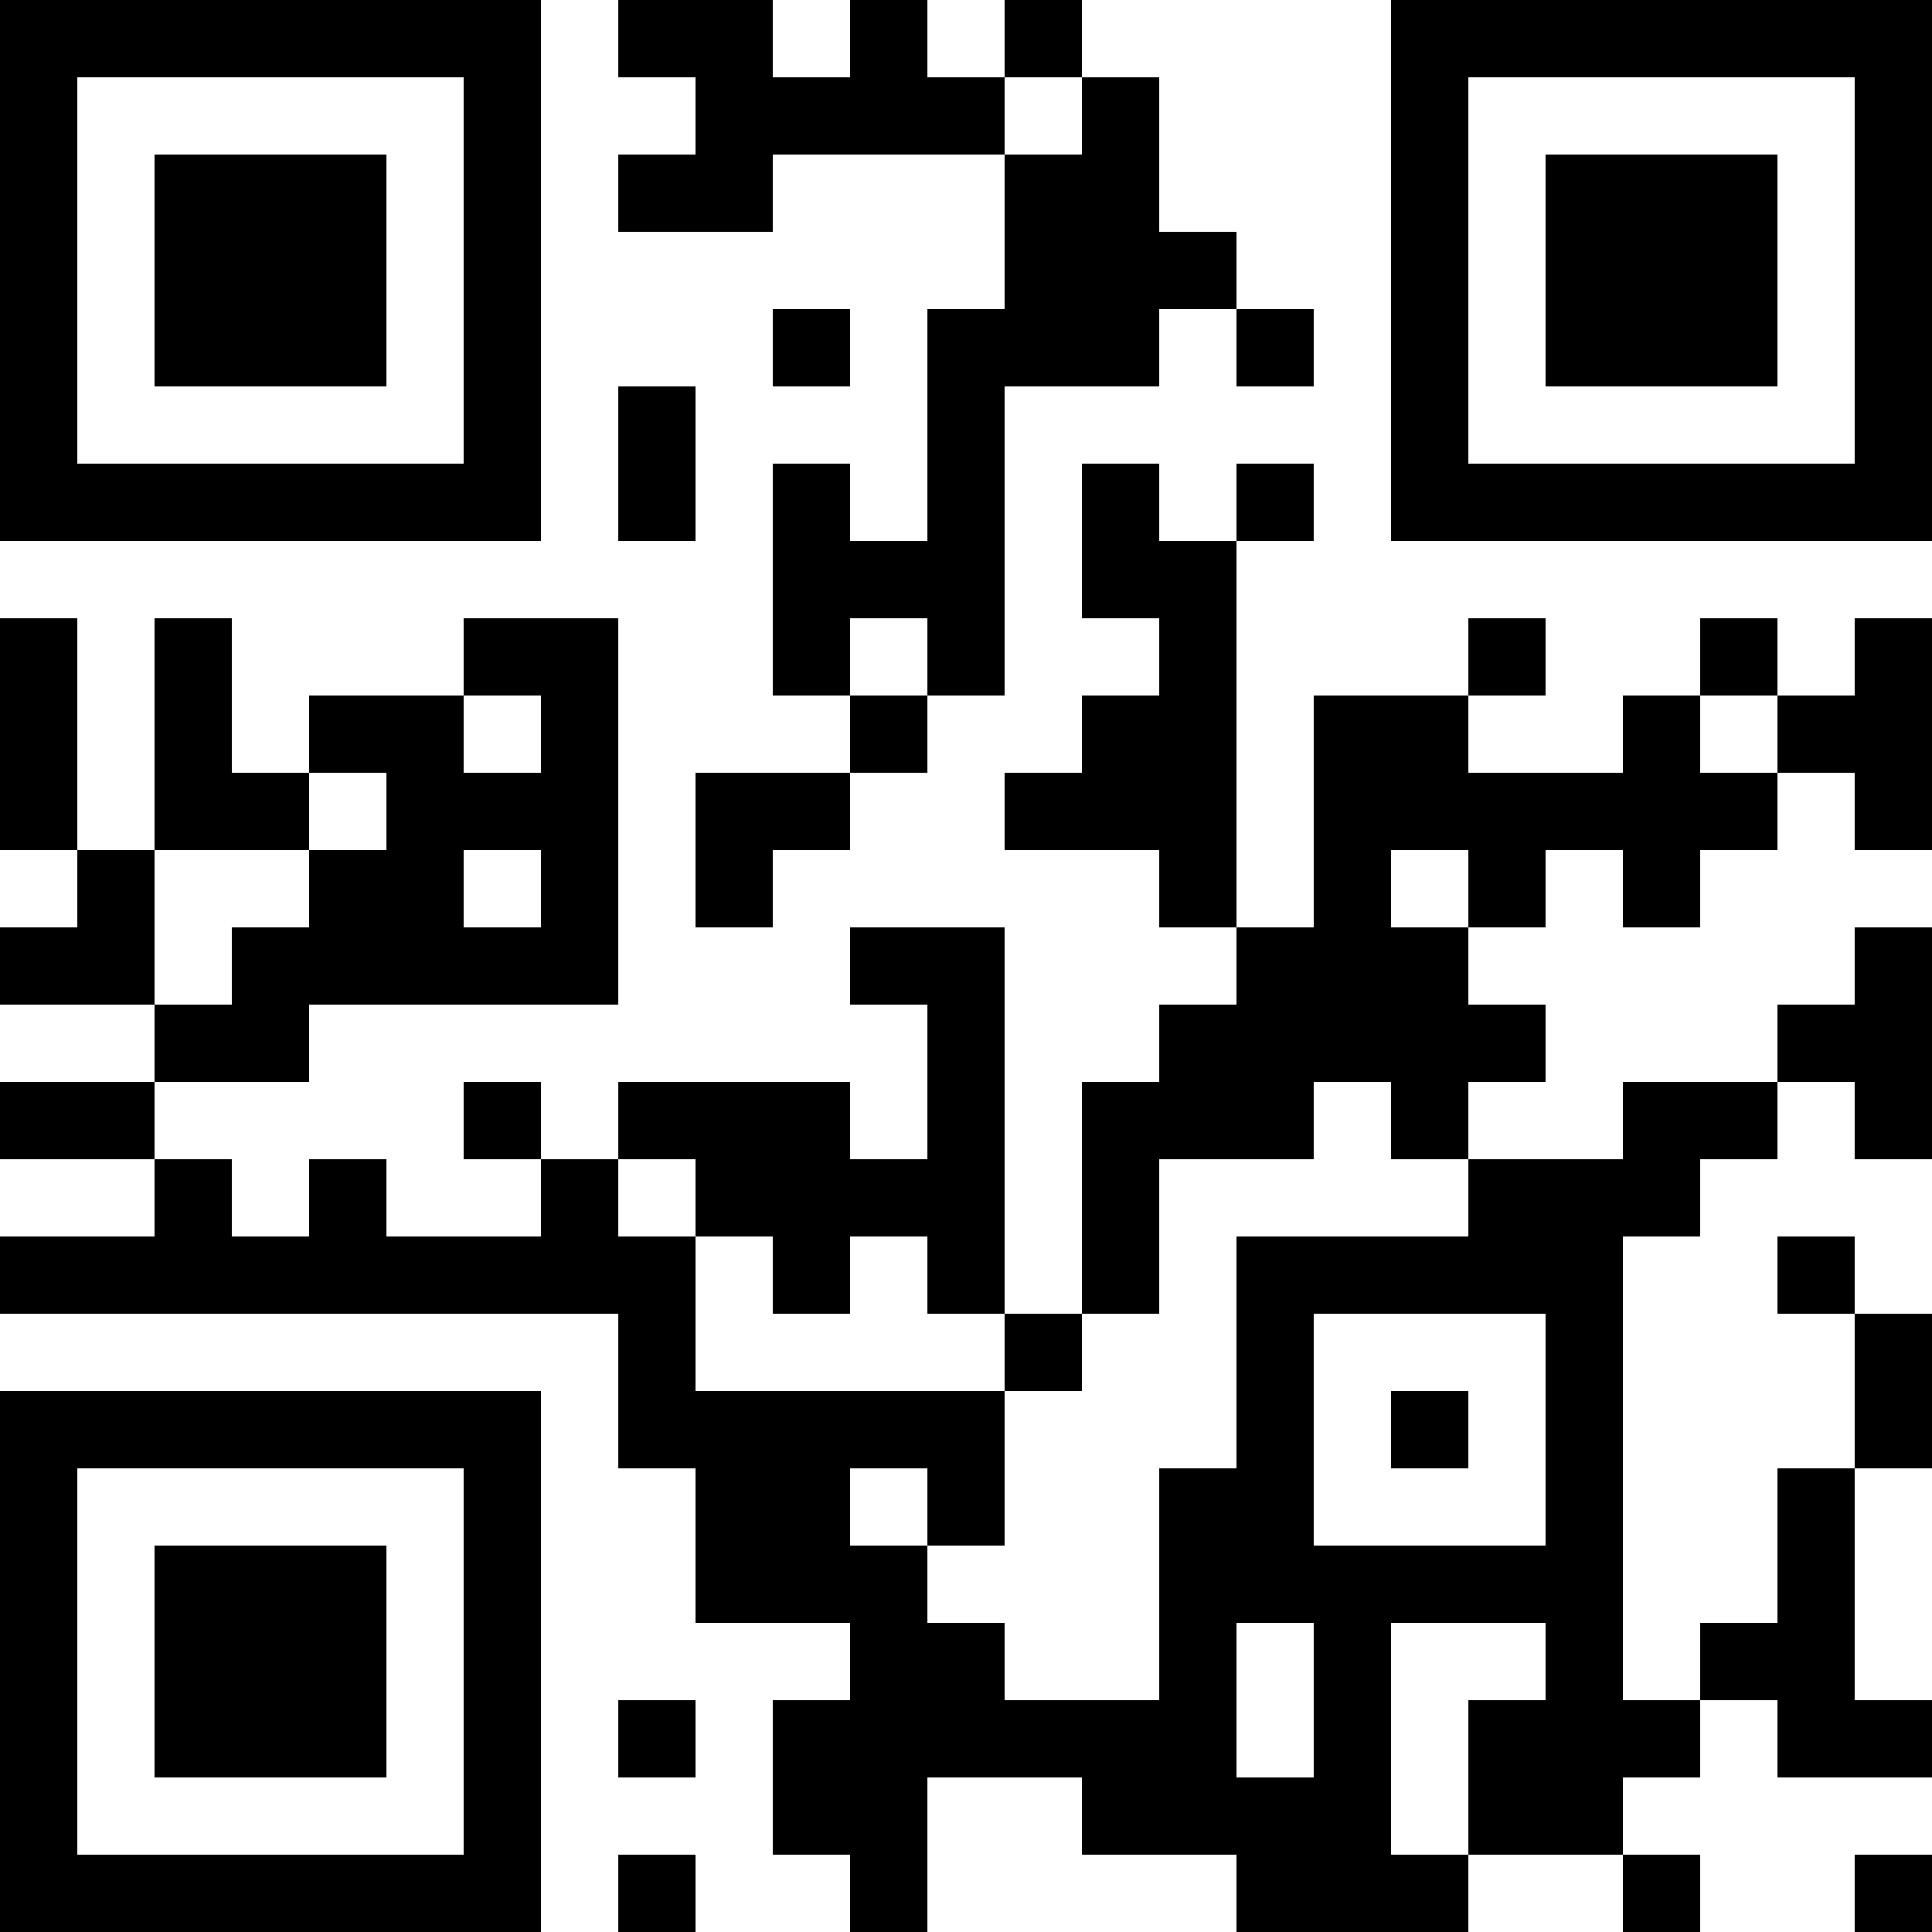 <svg xml:space="preserve" style="enable-background:new 0 0 200 200;" viewBox="0 0 200 200" y="0px" x="0px" xmlns:xlink="http://www.w3.org/1999/xlink" xmlns="http://www.w3.org/2000/svg" version="1.1">
<style type="text/css">
	.st0{fill:#FFFFFF;}
</style>
<g id="Layer_2">
	<rect height="200" width="200" class="st0"></rect>
</g>
<g id="Layer_1">
	<g>
		<rect height="8" width="8" y="0" x="104"></rect>
		<path d="M144,0v56h56V0H144z M192,48h-40V8h40V48z"></path>
		<rect height="24" width="24" y="16" x="16"></rect>
		<polygon points="80,16 104,16 104,8 96,8 96,0 88,0 88,8 80,8 80,0 64,0 64,8 72,8 72,16 64,16 64,24 80,24"></polygon>
		<polygon points="104,16 104,32 96,32 96,56 88,56 88,48 80,48 80,72 88,72 88,64 96,64 96,72 104,72 104,40 120,40 120,32 128,32 
			128,24 120,24 120,8 112,8 112,16"></polygon>
		<rect height="8" width="8" y="32" x="80"></rect>
		<rect height="8" width="8" y="32" x="128"></rect>
		<rect height="24" width="24" y="16" x="160"></rect>
		<path d="M56,0H0v56h56V0z M8,48V8h40v40H8z"></path>
		<rect height="16" width="8" y="40" x="64"></rect>
		<rect height="8" width="8" y="48" x="128"></rect>
		<rect height="8" width="8" y="64" x="152"></rect>
		<rect height="8" width="8" y="64" x="176"></rect>
		<polygon points="192,72 184,72 184,80 192,80 192,88 200,88 200,64 192,64"></polygon>
		<rect height="24" width="8" y="64"></rect>
		<rect height="8" width="8" y="72" x="88"></rect>
		<polygon points="176,72 168,72 168,80 152,80 152,72 136,72 136,96 128,96 128,104 120,104 120,112 112,112 112,136 120,136 
			120,120 136,120 136,112 144,112 144,120 152,120 152,112 160,112 160,104 152,104 152,96 144,96 144,88 152,88 152,96 160,96 
			160,88 168,88 168,96 176,96 176,88 184,88 184,80 176,80"></polygon>
		<polygon points="32,80 24,80 24,64 16,64 16,88 32,88"></polygon>
		<polygon points="72,96 80,96 80,88 88,88 88,80 72,80"></polygon>
		<polygon points="128,56 120,56 120,48 112,48 112,64 120,64 120,72 112,72 112,80 104,80 104,88 120,88 120,96 128,96"></polygon>
		<polygon points="16,88 8,88 8,96 0,96 0,104 16,104"></polygon>
		<path d="M32,104h32V64H48v8h8v8h-8v-8H32v8h8v8h-8v8h-8v8h-8v8h16V104z M48,88h8v8h-8V88z"></path>
		<rect height="8" width="16" y="112"></rect>
		<rect height="8" width="8" y="112" x="48"></rect>
		<polygon points="192,120 200,120 200,96 192,96 192,104 184,104 184,112 192,112"></polygon>
		<polygon points="72,128 80,128 80,136 88,136 88,128 96,128 96,136 104,136 104,96 88,96 88,104 96,104 96,120 88,120 88,112 
			64,112 64,120 72,120"></polygon>
		<path d="M128,128v24h-8v24h-16v-8h-8v-8h-8v-8h8v8h8v-16H72v-16h-8v-8h-8v8H40v-8h-8v8h-8v-8h-8v8H0v8h64v16h8v16h16v8h-8v16h8v8
			h8v-16h16v8h16v8h24v-8h-8v-24h16v8h-8v16h16v-8h8v-8h-8v-48h8v-8h8v-8h-16v8h-16v8H128z M136,184h-8v-16h8V184z M160,160h-24v-24
			h24V160z"></path>
		<rect height="8" width="8" y="128" x="184"></rect>
		<rect height="8" width="8" y="136" x="104"></rect>
		<path d="M0,200h56v-56H0V200z M48,152v40H8v-40H48z"></path>
		<rect height="8" width="8" y="144" x="144"></rect>
		<rect height="16" width="8" y="136" x="192"></rect>
		<rect height="24" width="24" y="160" x="16"></rect>
		<rect height="8" width="8" y="176" x="64"></rect>
		<polygon points="184,184 200,184 200,176 192,176 192,152 184,152 184,168 176,168 176,176 184,176"></polygon>
		<rect height="8" width="8" y="192" x="64"></rect>
		<rect height="8" width="8" y="192" x="168"></rect>
		<rect height="8" width="8" y="192" x="192"></rect>
	</g>
</g>
</svg>
